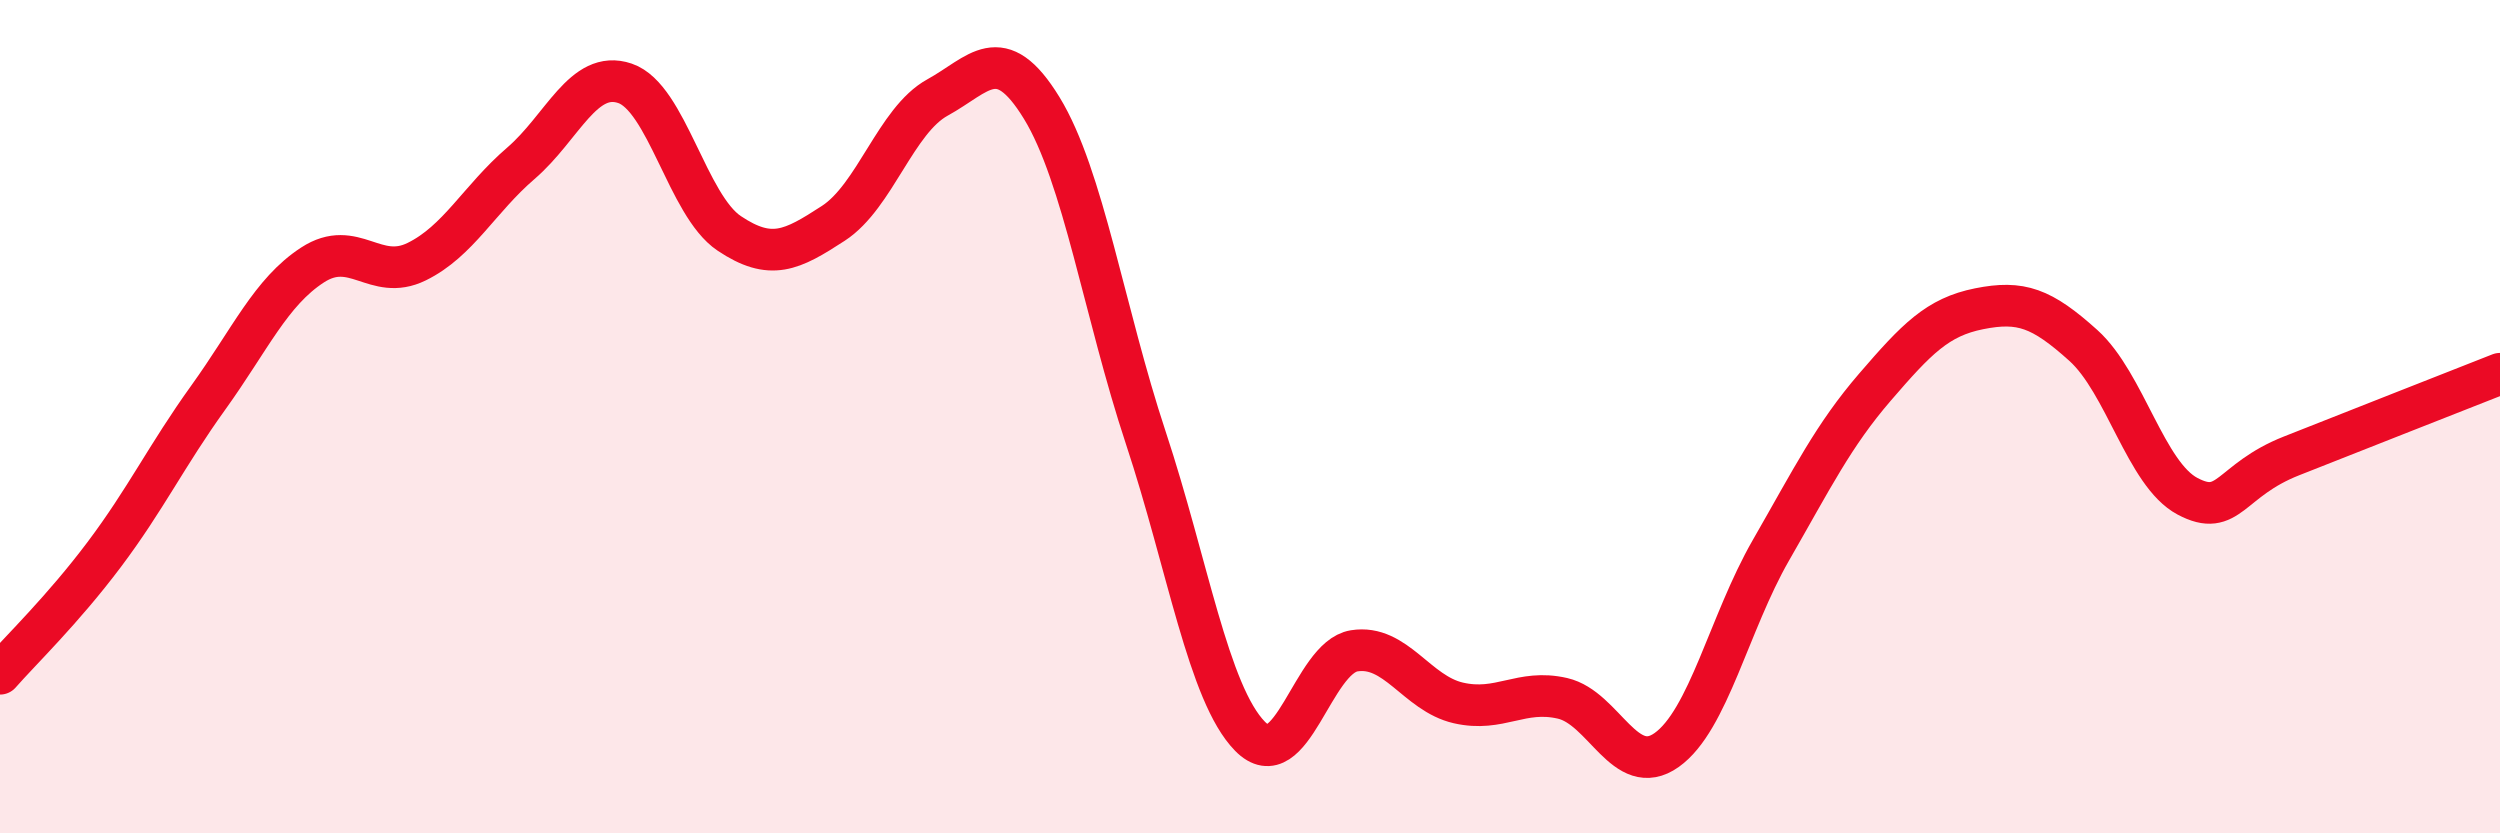 
    <svg width="60" height="20" viewBox="0 0 60 20" xmlns="http://www.w3.org/2000/svg">
      <path
        d="M 0,16.17 C 0.5,15.6 1.5,14.64 2.5,13.31 C 3.5,11.98 4,10.93 5,9.54 C 6,8.15 6.5,7.01 7.5,6.36 C 8.5,5.71 9,6.77 10,6.28 C 11,5.79 11.5,4.78 12.5,3.92 C 13.5,3.06 14,1.66 15,2 C 16,2.34 16.5,4.93 17.5,5.6 C 18.5,6.27 19,6.01 20,5.36 C 21,4.71 21.5,2.89 22.5,2.34 C 23.5,1.79 24,0.96 25,2.59 C 26,4.22 26.5,7.49 27.5,10.51 C 28.5,13.53 29,16.65 30,17.67 C 31,18.69 31.5,15.78 32.5,15.62 C 33.5,15.46 34,16.64 35,16.87 C 36,17.1 36.5,16.53 37.5,16.76 C 38.5,16.99 39,18.71 40,18 C 41,17.29 41.5,14.95 42.5,13.21 C 43.5,11.47 44,10.45 45,9.29 C 46,8.13 46.5,7.61 47.5,7.41 C 48.5,7.21 49,7.39 50,8.29 C 51,9.19 51.5,11.38 52.5,11.91 C 53.5,12.44 53.5,11.53 55,10.94 C 56.5,10.35 59,9.36 60,8.97L60 20L0 20Z"
        fill="#EB0A25"
        opacity="0.1"
        stroke-linecap="round"
        stroke-linejoin="round"
      />
      <path
        d="M 0,16.17 C 0.5,15.6 1.5,14.64 2.5,13.31 C 3.5,11.98 4,10.93 5,9.54 C 6,8.15 6.5,7.01 7.5,6.36 C 8.5,5.71 9,6.77 10,6.28 C 11,5.79 11.5,4.78 12.5,3.92 C 13.5,3.06 14,1.66 15,2 C 16,2.34 16.5,4.93 17.5,5.6 C 18.5,6.27 19,6.01 20,5.36 C 21,4.71 21.5,2.89 22.5,2.34 C 23.5,1.79 24,0.96 25,2.59 C 26,4.22 26.5,7.49 27.5,10.51 C 28.5,13.53 29,16.65 30,17.67 C 31,18.69 31.5,15.78 32.5,15.62 C 33.5,15.46 34,16.64 35,16.87 C 36,17.1 36.5,16.53 37.5,16.76 C 38.5,16.99 39,18.71 40,18 C 41,17.29 41.5,14.95 42.5,13.21 C 43.5,11.47 44,10.45 45,9.29 C 46,8.13 46.5,7.61 47.5,7.41 C 48.5,7.21 49,7.39 50,8.29 C 51,9.19 51.5,11.38 52.5,11.91 C 53.5,12.44 53.5,11.53 55,10.94 C 56.5,10.35 59,9.36 60,8.97"
        stroke="#EB0A25"
        stroke-width="1"
        fill="none"
        stroke-linecap="round"
        stroke-linejoin="round"
      />
    </svg>
  